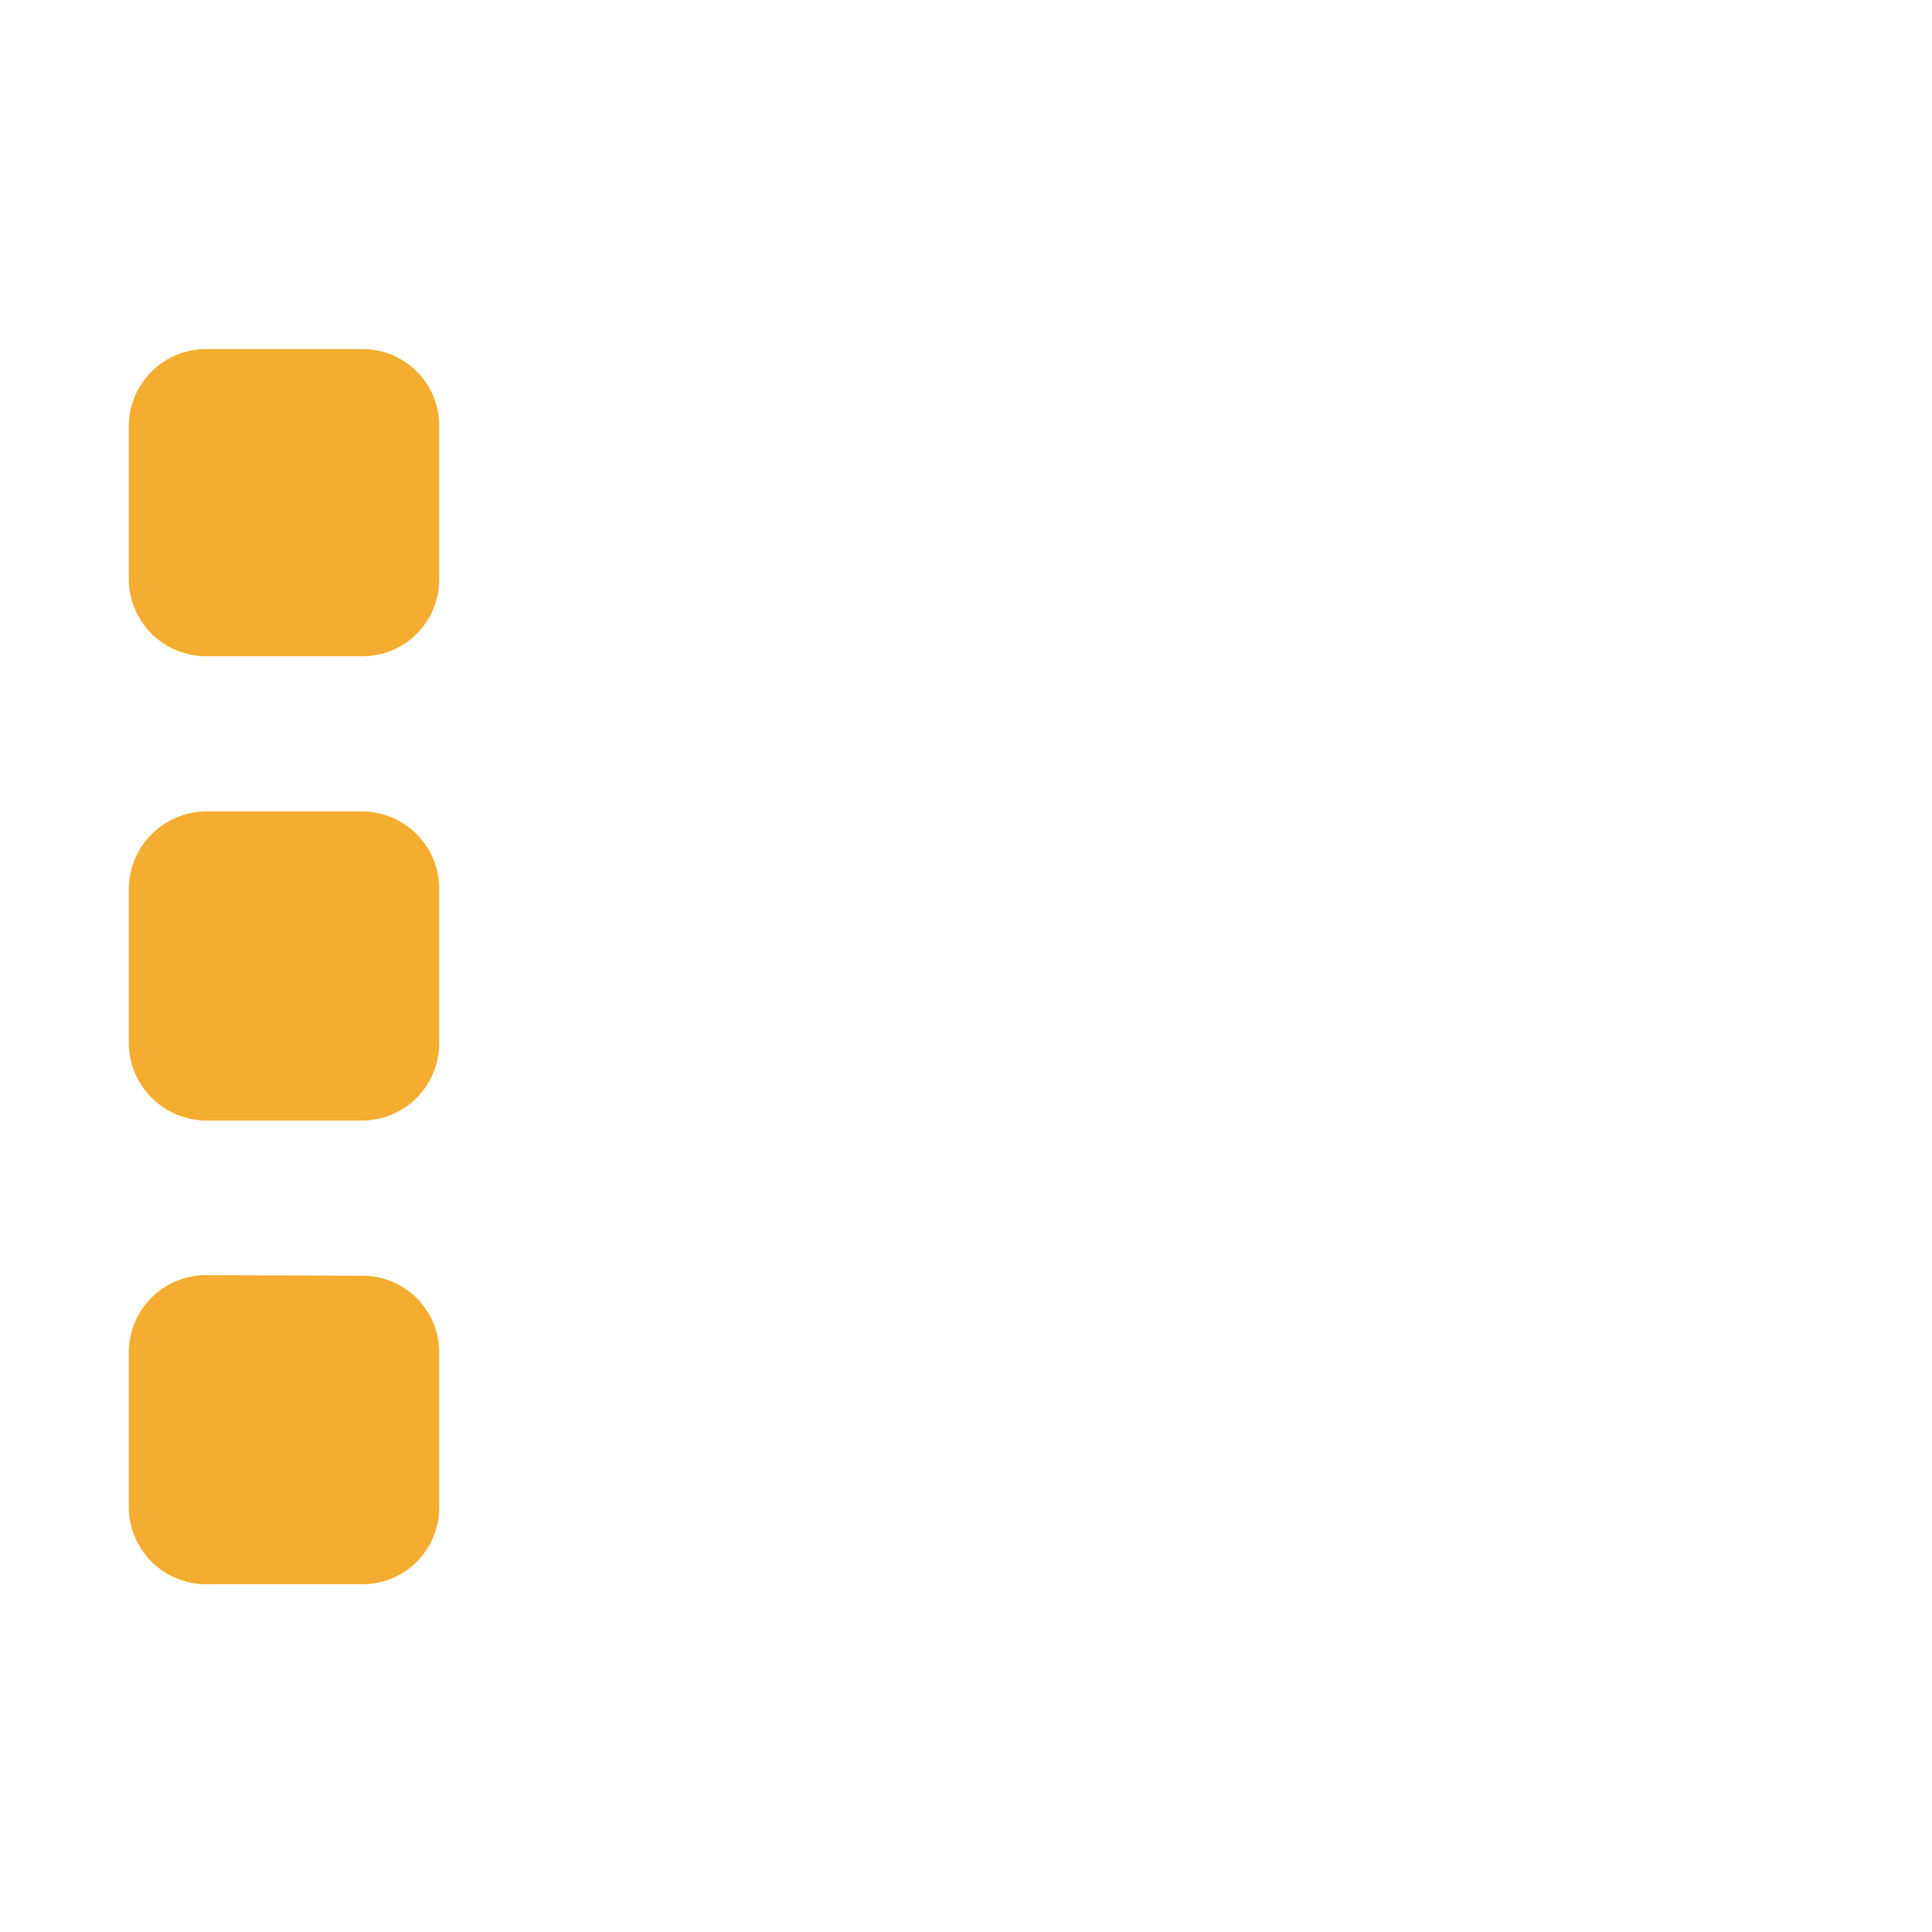 <svg id="圖層_1" data-name="圖層 1" xmlns="http://www.w3.org/2000/svg" viewBox="0 0 30 30"><defs><style>.cls-1{fill:#f4ad30;}</style></defs><title>icon-mb-nav-menu</title><path class="cls-1" d="M3.21,5.42A1.2,1.2,0,0,0,2,6.62V9a1.2,1.2,0,0,0,1.21,1.19H5.62A1.19,1.19,0,0,0,6.82,9V6.62a1.19,1.19,0,0,0-1.2-1.2ZM2,13.8v2.4a1.21,1.21,0,0,0,1.21,1.2H5.62a1.2,1.2,0,0,0,1.2-1.2V13.8a1.2,1.2,0,0,0-1.2-1.2H3.21A1.21,1.21,0,0,0,2,13.8Zm1.21,6A1.2,1.2,0,0,0,2,21v2.4a1.2,1.2,0,0,0,1.21,1.2H5.62a1.19,1.19,0,0,0,1.2-1.2V21a1.19,1.19,0,0,0-1.2-1.19Z"/></svg>